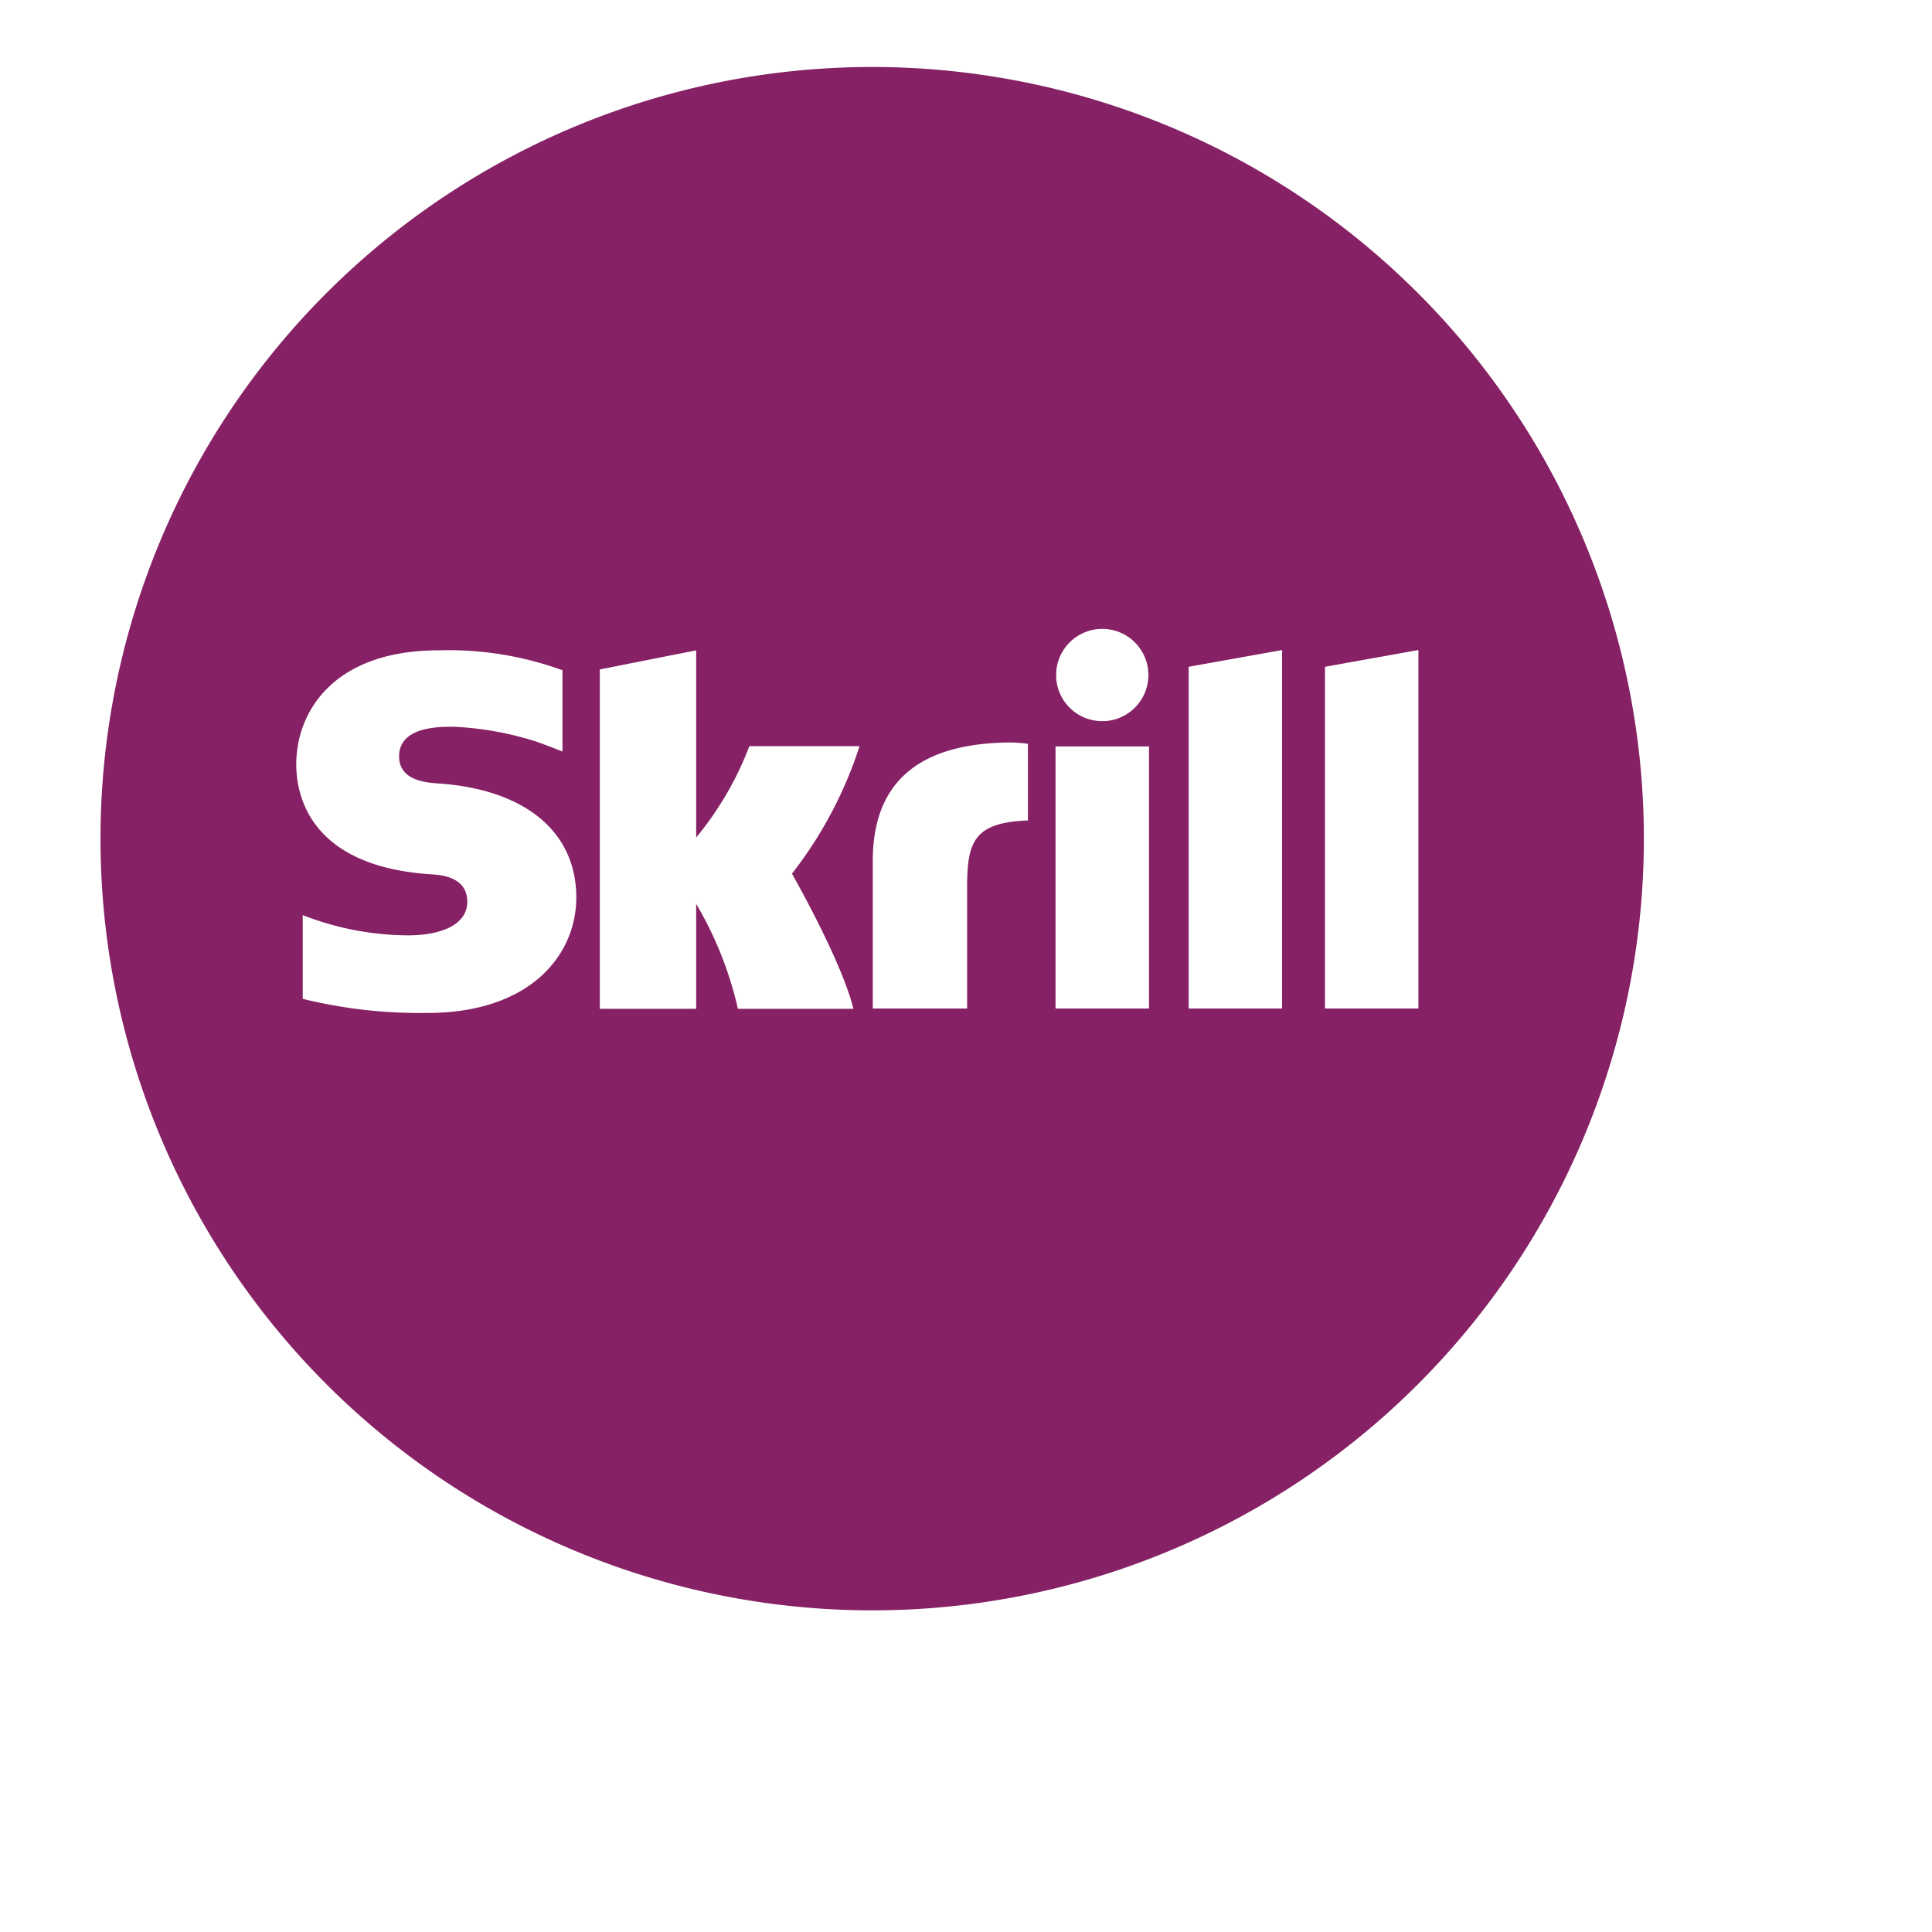 <svg xmlns="http://www.w3.org/2000/svg" xmlns:xlink="http://www.w3.org/1999/xlink" width="173" height="173" viewBox="0 0 173 173"><defs><filter id="a" x="0" y="0" width="173" height="173" filterUnits="userSpaceOnUse"><feOffset dx="9" dy="13" input="SourceAlpha"/><feGaussianBlur stdDeviation="8" result="b"/><feFlood flood-opacity="0.471"/><feComposite operator="in" in2="b"/><feComposite in="SourceGraphic"/></filter></defs><g transform="translate(4.897 1.897)"><g transform="translate(4.102 4.102)"><g transform="matrix(1, 0, 0, 1, -9, -6)" filter="url(#a)"><circle cx="62.5" cy="62.5" r="62.5" transform="translate(15 11)" fill="#fff"/></g><g transform="translate(0 0)"><path d="M7.9,77A69.1,69.1,0,1,1,77,146.1,69.108,69.108,0,0,1,7.9,77Z" transform="translate(-7.9 -7.9)" fill="#862165"/></g></g><g transform="translate(21.633 54.416)"><path d="M139.907,187.994l8.367-1.5v32.1h-8.367Zm12.208,0v30.6h8.367v-32.1Zm-24.127,30.6h8.367v-23.47h-8.367ZM72.708,198.44c-1.052-.079-3.5-.237-3.5-2.421,0-2.657,3.526-2.657,4.841-2.657a28.38,28.38,0,0,1,7.472,1.342s1.21.421,2.21.842l.105.026v-7.288l-.132-.026a29.741,29.741,0,0,0-10.945-1.737c-9.419,0-12.761,5.5-12.761,10.209,0,2.71,1.158,9.1,11.972,9.84.921.053,3.342.184,3.342,2.473,0,1.868-2,3-5.341,3a26.183,26.183,0,0,1-9.393-1.815v7.5a44,44,0,0,0,11.156,1.263c9.209,0,13.34-5.183,13.34-10.34C85.075,202.755,80.47,198.966,72.708,198.44Zm50.57-3.657c-7.735.237-11.656,3.71-11.656,10.6v13.208h8.446V207.833c0-4.131.553-5.894,5.446-6.078v-6.867A13.03,13.03,0,0,0,123.278,194.782Zm-22.707.316a29.04,29.04,0,0,1-4.762,8.183v-16.76l-8.63,1.71V218.62h8.63v-9.393a32.543,32.543,0,0,1,3.736,9.393h10.34c-1.026-4.262-5.5-12.1-5.5-12.1a36.991,36.991,0,0,0,6.052-11.419h-9.867Zm31.6-2.236a4.131,4.131,0,1,0-4.131-4.131A4.121,4.121,0,0,0,132.172,192.862Z" transform="translate(-60 -184.6)" fill="#fff"/></g></g></svg>